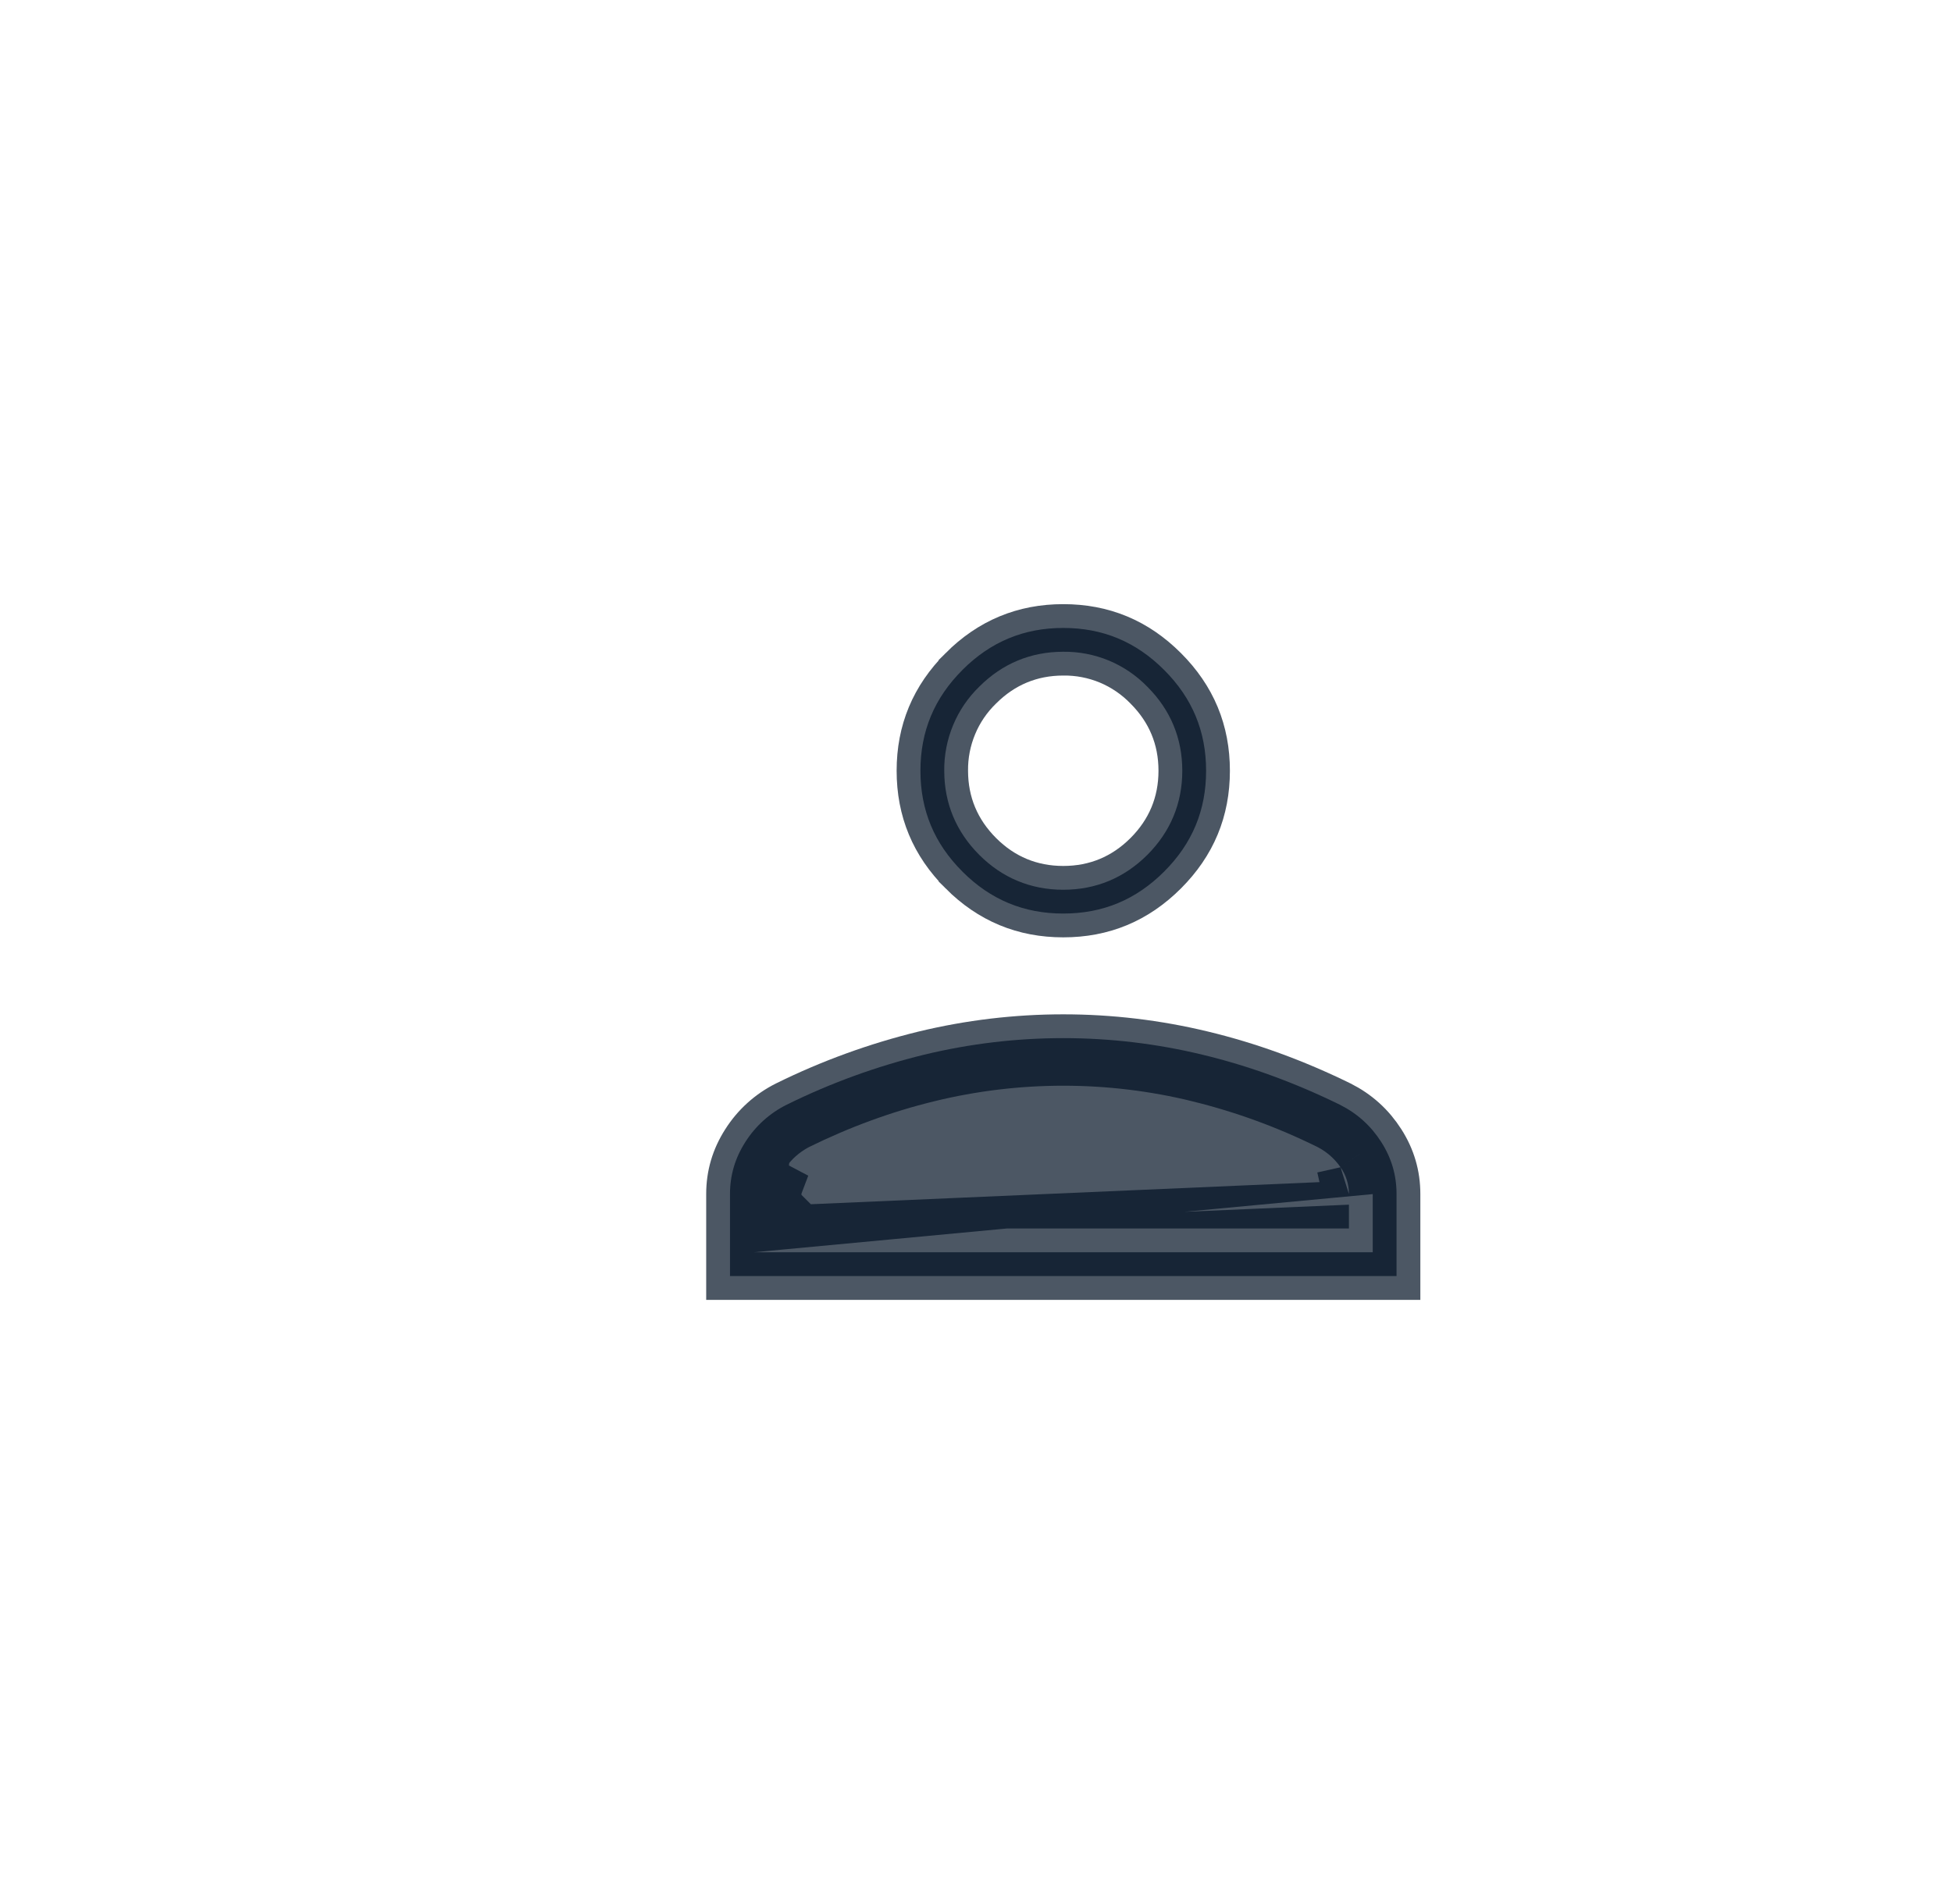 <svg width="41" height="40" viewBox="0 0 41 40" fill="none" xmlns="http://www.w3.org/2000/svg">
<g clip-path="url(#clip0_61_8210)">
<g clip-path="url(#clip1_61_8210)">
<mask id="mask0_61_8210" style="mask-type:alpha" maskUnits="userSpaceOnUse" x="10" y="8" width="25" height="24">
<path d="M10.333 8H34.333V32H10.333V8Z" fill="#D9D9D9"/>
</mask>
<g mask="url(#mask0_61_8210)">
<path opacity="0.7" d="M15.833 26.308V25.808V25.086V25.085H16.333C16.333 24.884 16.394 24.687 16.509 24.522L15.833 26.308ZM15.833 26.308H16.333H28.333H28.833V25.808V25.086M15.833 26.308L16.098 24.238C16.264 23.996 16.485 23.804 16.749 23.66L16.758 23.656L16.767 23.651C17.659 23.212 18.572 22.877 19.504 22.65C21.363 22.195 23.304 22.195 25.163 22.65L25.164 22.651C26.11 22.883 27.028 23.219 27.901 23.652L27.911 23.657L27.911 23.657C28.174 23.794 28.399 23.993 28.568 24.237M28.568 24.237C28.741 24.486 28.834 24.782 28.833 25.086M28.568 24.237C28.568 24.237 28.568 24.237 28.568 24.237L28.157 24.522M28.568 24.237C28.568 24.236 28.568 24.236 28.568 24.236L28.157 24.522M28.833 25.086C28.833 25.086 28.833 25.086 28.833 25.086L28.333 25.085M28.833 25.086V25.085H28.333M28.333 25.085V25.308M28.333 25.085C28.334 24.884 28.273 24.687 28.157 24.522M28.333 25.308L28.157 24.522M28.333 25.308V25.808H27.833H16.833M28.333 25.308L16.833 25.808M16.833 25.808H16.333V25.308L16.833 25.808ZM20.215 14.075L20.215 14.074C20.807 13.482 21.505 13.192 22.333 13.192C23.162 13.192 23.859 13.481 24.452 14.075C25.044 14.667 25.333 15.364 25.333 16.192C25.333 17.021 25.044 17.718 24.452 18.31C23.859 18.903 23.162 19.192 22.333 19.192C21.504 19.192 20.807 18.903 20.215 18.311L20.215 18.31C19.623 17.72 19.333 17.021 19.333 16.192C19.333 15.364 19.623 14.667 20.215 14.075ZM29.333 25.084V26.808H15.333V25.085C15.333 24.691 15.439 24.33 15.654 23.994L15.654 23.994L15.655 23.992C15.867 23.657 16.166 23.387 16.52 23.21C17.442 22.754 18.41 22.402 19.408 22.158C21.331 21.693 23.336 21.693 25.259 22.158L25.259 22.158C26.227 22.391 27.188 22.74 28.146 23.21C28.509 23.393 28.796 23.653 29.013 23.993C29.228 24.33 29.333 24.69 29.333 25.084ZM22.333 18.692C23.017 18.692 23.614 18.444 24.099 17.959C24.584 17.474 24.833 16.876 24.833 16.192C24.833 15.509 24.585 14.914 24.102 14.43C23.872 14.193 23.597 14.005 23.293 13.878C22.988 13.751 22.66 13.688 22.33 13.692C21.649 13.693 21.054 13.941 20.571 14.423C20.334 14.653 20.146 14.928 20.02 15.233C19.893 15.538 19.829 15.865 19.833 16.195C19.834 16.878 20.084 17.474 20.567 17.958C21.052 18.444 21.65 18.692 22.333 18.692Z" fill="#001023" stroke="#001023"/>
</g>
</g>
</g>
<defs>
<clipPath id="clip0_61_8210">
<rect x="0.333" width="40" height="40" rx="20" fill="white"/>
</clipPath>
<clipPath id="clip1_61_8210">
<rect width="24" height="24" fill="white" transform="translate(8.333 8)"/>
</clipPath>
</defs>
</svg>
